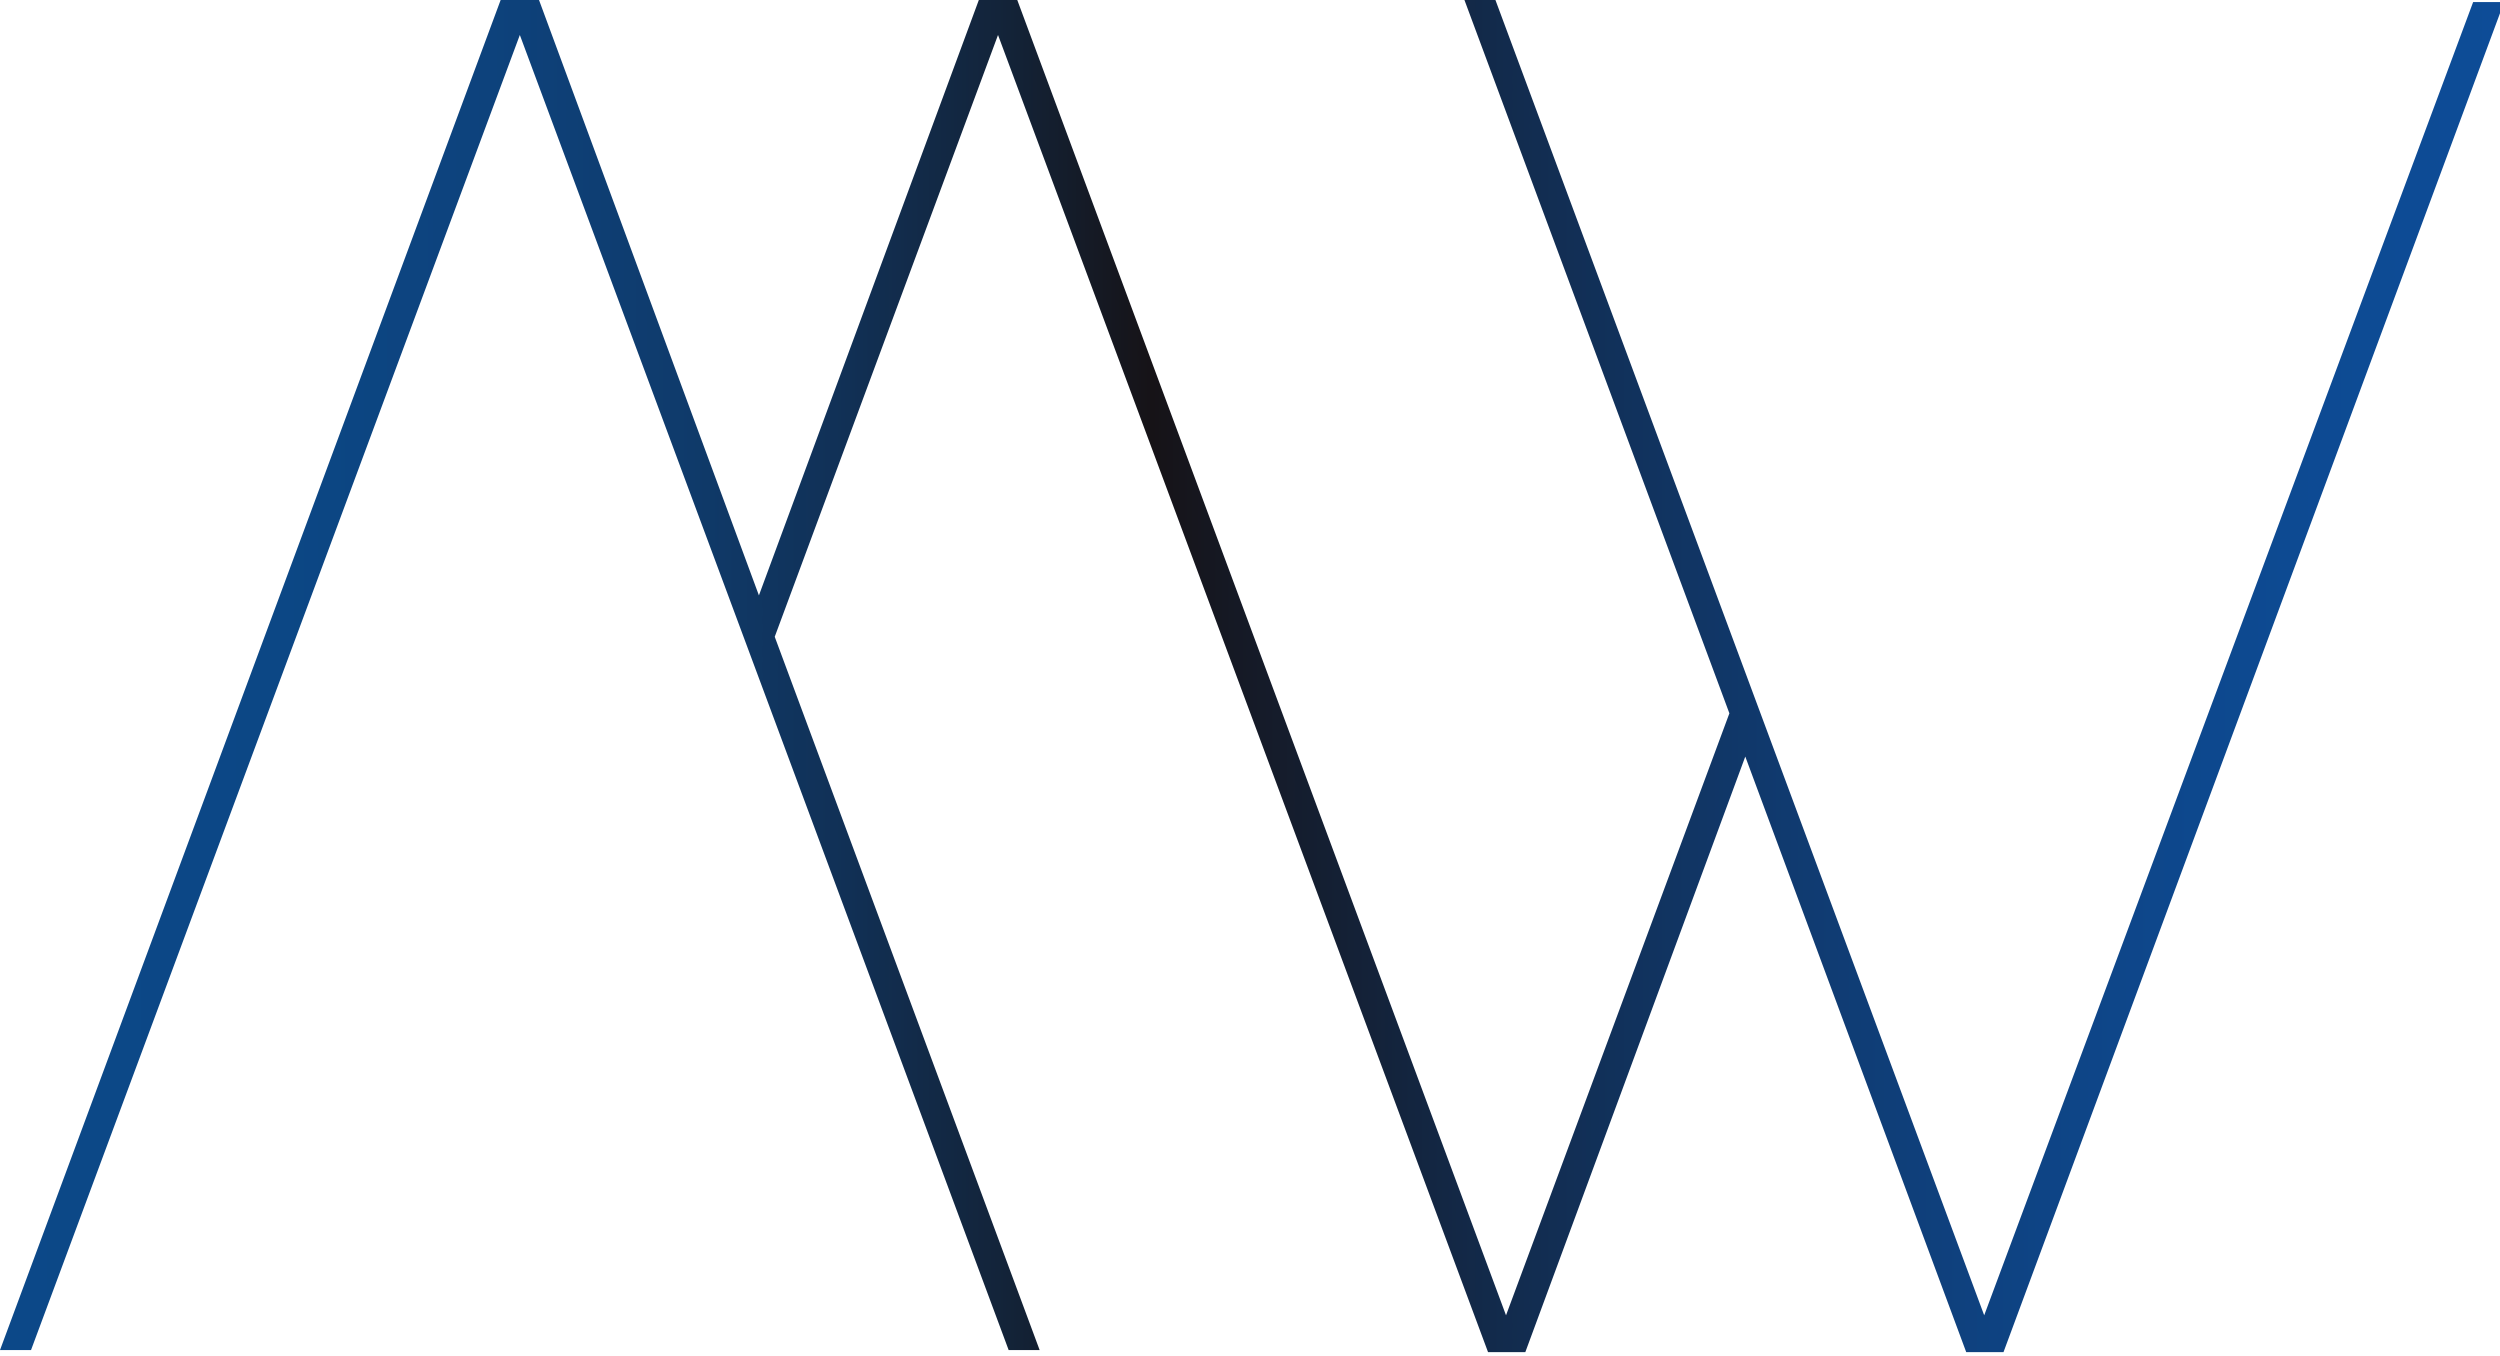 <?xml version="1.0" encoding="UTF-8"?>
<!-- Generator: Adobe Illustrator 15.0.2, SVG Export Plug-In  -->
<svg xmlns="http://www.w3.org/2000/svg" xmlns:xlink="http://www.w3.org/1999/xlink" xmlns:a="http://ns.adobe.com/AdobeSVGViewerExtensions/3.0/" version="1.1" x="0px" y="0px" width="282px" height="153px" viewBox="793.087 3223.864 282 153" xml:space="preserve">
<defs>
</defs>
<rect x="0.5" y="0.5" fill="none" stroke="#E4E4E4" stroke-miterlimit="10" width="1843" height="5567"></rect>
<linearGradient id="SVGID_1_" gradientUnits="userSpaceOnUse" x1="793.087" y1="3300.124" x2="1075.555" y2="3300.124">
	<stop offset="0" style="stop-color:#0C4888"></stop>
	<stop offset="0.113" style="stop-color:#0C4785"></stop>
	<stop offset="0.196" style="stop-color:#0D427C"></stop>
	<stop offset="0.27" style="stop-color:#0F3B6C"></stop>
	<stop offset="0.339" style="stop-color:#113055"></stop>
	<stop offset="0.403" style="stop-color:#132338"></stop>
	<stop offset="0.46" style="stop-color:#161317"></stop>
	<stop offset="0.499" style="stop-color:#151A27"></stop>
	<stop offset="0.607" style="stop-color:#122C4F"></stop>
	<stop offset="0.713" style="stop-color:#103A6F"></stop>
	<stop offset="0.815" style="stop-color:#0E4485"></stop>
	<stop offset="0.913" style="stop-color:#0D4A92"></stop>
	<stop offset="1" style="stop-color:#0D4C97"></stop>
</linearGradient>
<polygon fill="url(#SVGID_1_)" points="1072.058,3224.094 1016.904,3372.231 961.772,3223.864 958.276,3223.864 988.162,3304.327   962.966,3372.231 907.835,3223.864 907.827,3223.864 903.499,3223.864 878.693,3291.025 853.888,3223.864 849.56,3223.864   793.087,3376.154 796.585,3376.154 851.725,3227.809 906.864,3376.154 910.36,3376.154 880.476,3295.692 905.663,3227.809   960.938,3376.384 965.143,3376.384 989.955,3309.204 1014.876,3376.384 1019.082,3376.384 1075.555,3224.094 "></polygon>
</svg>
